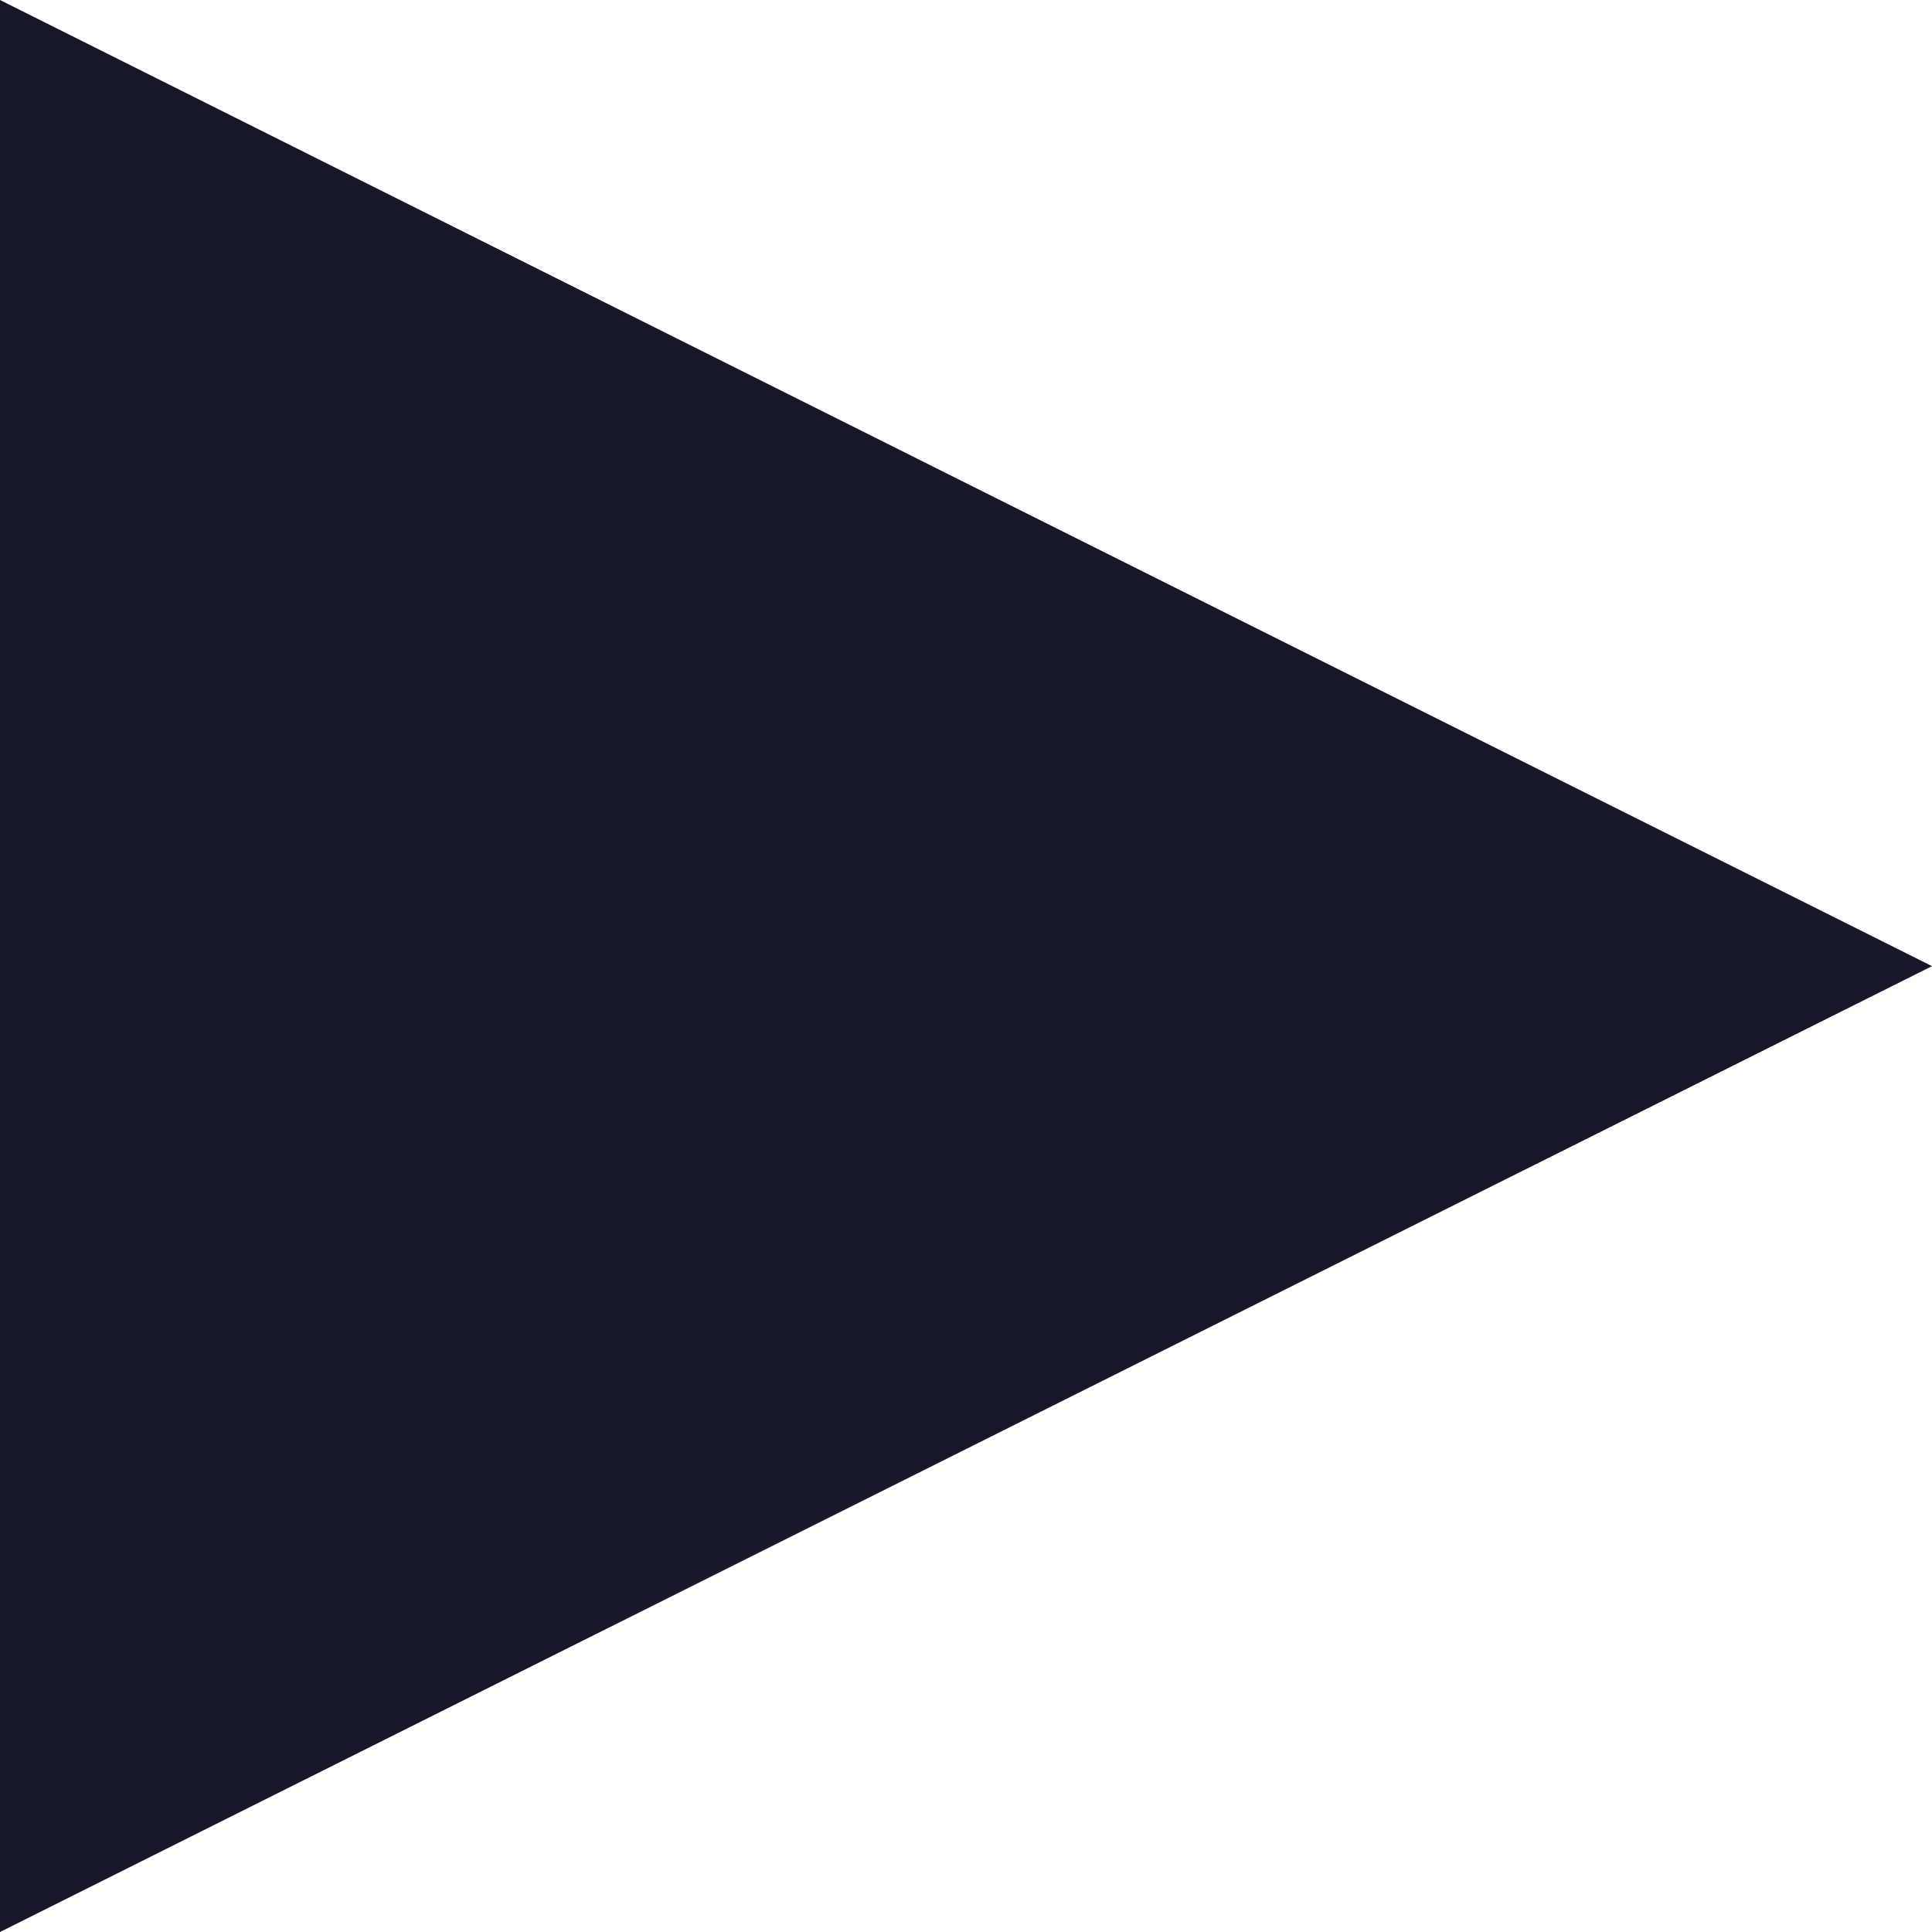 <?xml version="1.0" encoding="UTF-8"?> <svg xmlns="http://www.w3.org/2000/svg" viewBox="0 0 59.23 59.23"> <defs> <style>.cls-1{fill:#181729;isolation:isolate;}</style> </defs> <g id="Layer_2" data-name="Layer 2"> <g id="Layer_1-2" data-name="Layer 1"> <polygon class="cls-1" points="0 0 59.23 29.62 0 59.23 0 0"></polygon> </g> </g> </svg> 